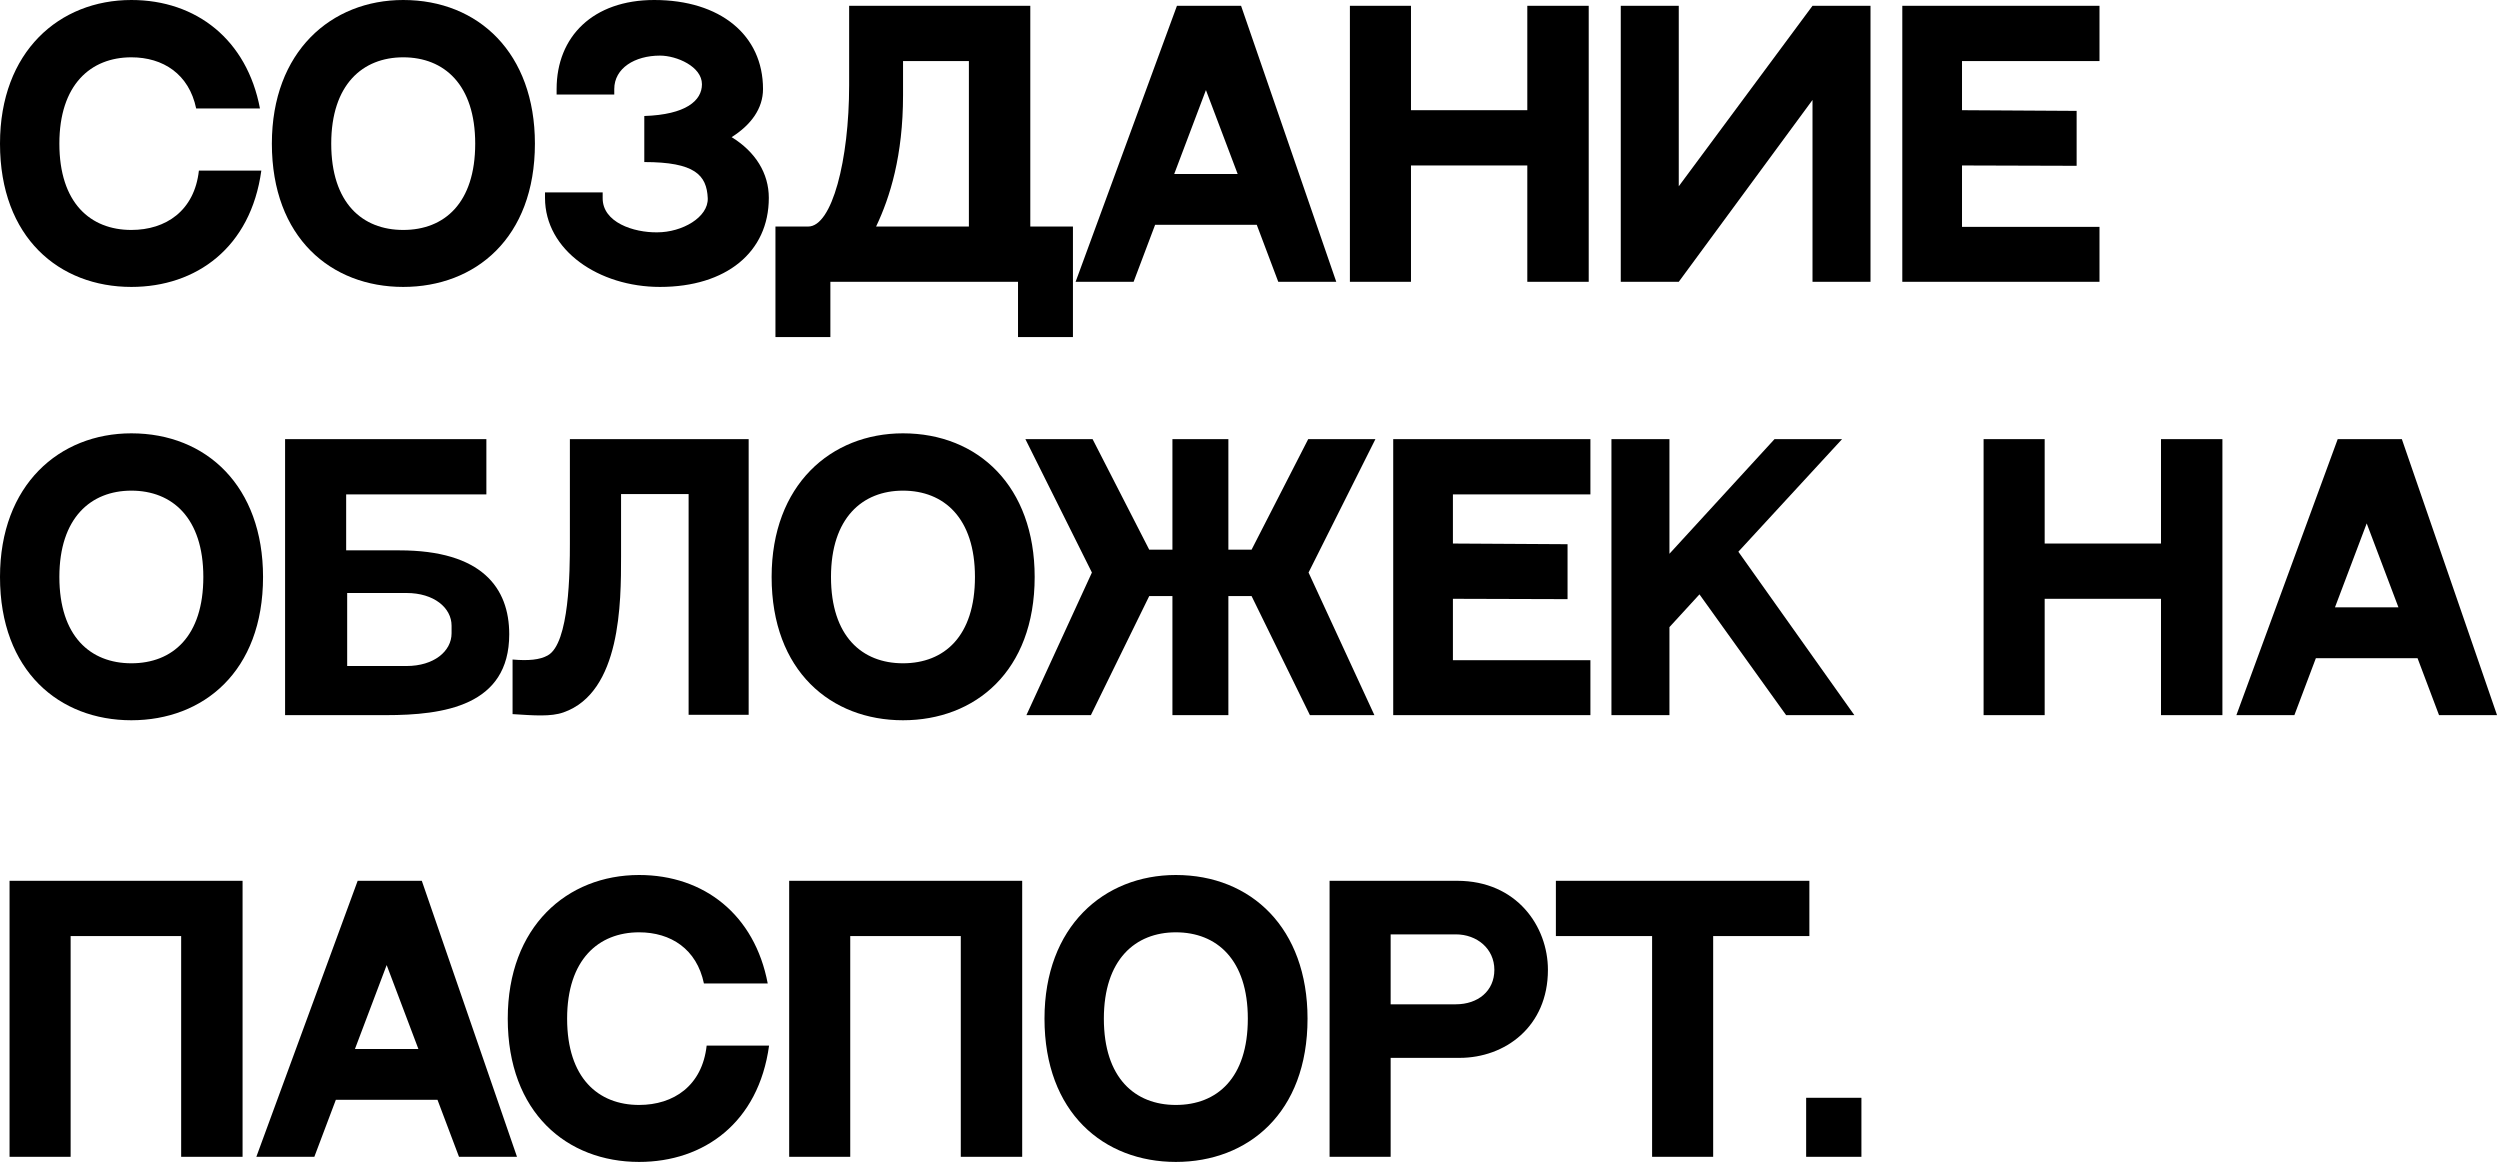 <?xml version="1.0" encoding="UTF-8"?> <svg xmlns="http://www.w3.org/2000/svg" width="300" height="140" viewBox="0 0 300 140" fill="none"><path d="M23.868 20.47H31.36C30.091 29.723 23.541 34.431 15.762 34.431C7.124 34.431 0 28.535 0 17.236C0 6.182 7.124 0 15.762 0C23.581 0 29.641 4.79 31.196 13.019H23.541C22.681 8.884 19.569 6.878 15.762 6.878C10.89 6.878 7.124 10.153 7.124 17.236C7.124 24.359 10.849 27.594 15.762 27.594C19.897 27.594 23.336 25.301 23.868 20.47Z" fill="black"></path><path d="M48.386 0C57.434 0 64.189 6.387 64.189 17.236C64.189 28.576 57.025 34.431 48.386 34.431C39.748 34.431 32.624 28.535 32.624 17.236C32.624 6.182 39.748 0 48.386 0ZM48.386 27.594C53.34 27.594 57.025 24.359 57.025 17.236C57.025 10.153 53.299 6.878 48.386 6.878C43.514 6.878 39.748 10.153 39.748 17.236C39.748 24.359 43.473 27.594 48.386 27.594Z" fill="black"></path><path d="M87.796 16.458C90.662 18.218 92.258 20.798 92.258 23.745C92.258 30.255 87.141 34.431 79.198 34.431C71.87 34.431 65.401 30.05 65.401 23.745V23.09H72.32V23.745C72.279 26.693 76.046 27.921 78.871 27.88C81.859 27.88 85.012 26.079 84.93 23.786C84.807 21.002 83.374 19.447 77.315 19.447V13.92C82.31 13.756 84.234 12.077 84.234 10.112C84.234 7.983 81.204 6.673 79.198 6.673C76.169 6.673 73.712 8.188 73.712 10.685V11.34H66.793V10.685C66.793 4.381 71.174 0 78.502 0C86.445 0 91.562 4.217 91.562 10.685C91.562 13.019 90.129 14.984 87.796 16.458Z" fill="black"></path><path d="M116.267 27.184V7.328H108.365V11.422C108.365 18.669 106.81 23.663 105.131 27.184H116.267ZM123.636 27.184H128.753V40.449H122.162V33.816H99.645V40.449H93.054V27.184C97.27 27.184 100.382 27.184 96.984 27.184C99.85 27.184 101.897 19.201 101.897 10.235V0.696C105.54 0.696 119.419 0.696 123.636 0.696V27.184Z" fill="black"></path><path d="M153.392 33.816L150.813 26.98H138.612L136.033 33.816H129.073L141.233 0.696H148.929L160.352 33.816H153.392ZM140.905 20.88H148.52L144.712 10.808L140.905 20.88Z" fill="black"></path><path d="M169.317 0.696V13.224H183.277V0.696H190.646V33.816H183.277V19.856H169.317V33.816H161.988V0.696H169.317Z" fill="black"></path><path d="M194.492 0.696H201.452V22.353L217.501 0.696H224.461V33.816H217.501V11.995L201.452 33.816H194.492V0.696Z" fill="black"></path><path d="M228.276 0.696H251.939V7.328H235.441V13.224L249.196 13.306V19.897L235.441 19.856V27.225H251.939V33.816H228.276V0.696Z" fill="black"></path><path d="M15.762 52C24.81 52 31.565 58.387 31.565 69.236C31.565 80.576 24.4 86.431 15.762 86.431C7.124 86.431 0 80.535 0 69.236C0 58.182 7.124 52 15.762 52ZM15.762 79.594C20.716 79.594 24.4 76.359 24.4 69.236C24.4 62.153 20.675 58.878 15.762 58.878C10.89 58.878 7.124 62.153 7.124 69.236C7.124 76.359 10.849 79.594 15.762 79.594Z" fill="black"></path><path d="M47.925 66.043C57.833 66.043 61.108 70.546 61.108 76.114C61.108 84.711 53.247 85.817 46.288 85.817H34.21V52.696H58.365V59.328H41.539V66.043H47.925ZM54.189 75.991V75.09C54.189 72.92 52.06 71.16 48.785 71.16H41.661V79.921H48.785C52.06 79.921 54.189 78.161 54.189 75.991Z" fill="black"></path><path d="M68.386 52.696H89.839V85.776H82.633V59.287H74.527V66.779C74.527 72.265 74.527 83.074 67.608 85.489C66.093 86.021 64.087 85.858 61.508 85.694V79.143C63.391 79.307 64.783 79.184 65.725 78.652C68.345 77.219 68.386 68.417 68.386 65.224V52.696Z" fill="black"></path><path d="M108.357 52C117.405 52 124.16 58.387 124.16 69.236C124.16 80.576 116.995 86.431 108.357 86.431C99.719 86.431 92.595 80.535 92.595 69.236C92.595 58.182 99.719 52 108.357 52ZM108.357 79.594C113.311 79.594 116.995 76.359 116.995 69.236C116.995 62.153 113.27 58.878 108.357 58.878C103.485 58.878 99.719 62.153 99.719 69.236C99.719 76.359 103.444 79.594 108.357 79.594Z" fill="black"></path><path d="M165.05 52.696L157.026 68.704L164.928 85.817H157.19L150.189 71.528H147.405V85.817H140.691V71.528H137.907L130.906 85.817H123.169L131.029 68.704L123.046 52.696H131.111L137.907 65.961H140.691V52.696H147.405V65.961H150.189L156.985 52.696H165.05Z" fill="black"></path><path d="M167.186 52.696H190.849V59.328H174.35V65.224L188.106 65.305V71.897L174.35 71.856V79.225H190.849V85.817H167.186V52.696Z" fill="black"></path><path d="M214.334 85.817L203.936 71.324L200.333 75.254V85.817H193.373V52.696H200.333V66.452L212.942 52.696H221.049L208.603 66.206L222.522 85.817H214.334Z" fill="black"></path><path d="M245.36 52.696V65.224H259.32V52.696H266.689V85.817H259.32V71.856H245.36V85.817H238.031V52.696H245.36Z" fill="black"></path><path d="M292.684 85.817L290.105 78.98H277.905L275.326 85.817H268.366L280.525 52.696H288.222L299.644 85.817H292.684ZM280.197 72.879H287.812L284.005 62.808L280.197 72.879Z" fill="black"></path><path d="M1.146 105.696H29.108V138.817H21.739V112.328H8.475V138.817H1.146V105.696Z" fill="black"></path><path d="M55.08 138.817L52.5 131.98H40.3L37.721 138.817H30.761L42.92 105.696H50.617L62.039 138.817H55.08ZM42.593 125.879H50.208L46.4 115.808L42.593 125.879Z" fill="black"></path><path d="M84.799 125.47H92.29C91.021 134.723 84.471 139.431 76.692 139.431C68.054 139.431 60.93 133.535 60.93 122.236C60.93 111.182 68.054 105 76.692 105C84.512 105 90.571 109.79 92.127 118.019H84.471C83.611 113.884 80.5 111.878 76.692 111.878C71.82 111.878 68.054 115.153 68.054 122.236C68.054 129.359 71.779 132.594 76.692 132.594C80.827 132.594 84.266 130.301 84.799 125.47Z" fill="black"></path><path d="M94.701 105.696H122.663V138.817H115.294V112.328H102.029V138.817H94.701V105.696Z" fill="black"></path><path d="M141.101 105C150.149 105 156.904 111.387 156.904 122.236C156.904 133.576 149.739 139.431 141.101 139.431C132.463 139.431 125.339 133.535 125.339 122.236C125.339 111.182 132.463 105 141.101 105ZM141.101 132.594C146.055 132.594 149.739 129.359 149.739 122.236C149.739 115.153 146.014 111.878 141.101 111.878C136.229 111.878 132.463 115.153 132.463 122.236C132.463 129.359 136.188 132.594 141.101 132.594Z" fill="black"></path><path d="M174.861 105.696C182.026 105.696 185.751 111.182 185.751 116.381C185.751 123.218 180.593 126.944 175.148 126.944H166.878V138.817H159.549V105.696H174.861ZM174.697 120.516C177.358 120.516 179.323 118.92 179.323 116.381C179.323 113.843 177.236 112.124 174.697 112.124H166.878V120.516H174.697Z" fill="black"></path><path d="M186.706 105.696H217.125V112.328H205.58V138.817H198.252V112.328H186.706V105.696Z" fill="black"></path><path d="M223.37 138.817H216.738V131.734H223.37V138.817Z" fill="black"></path></svg> 